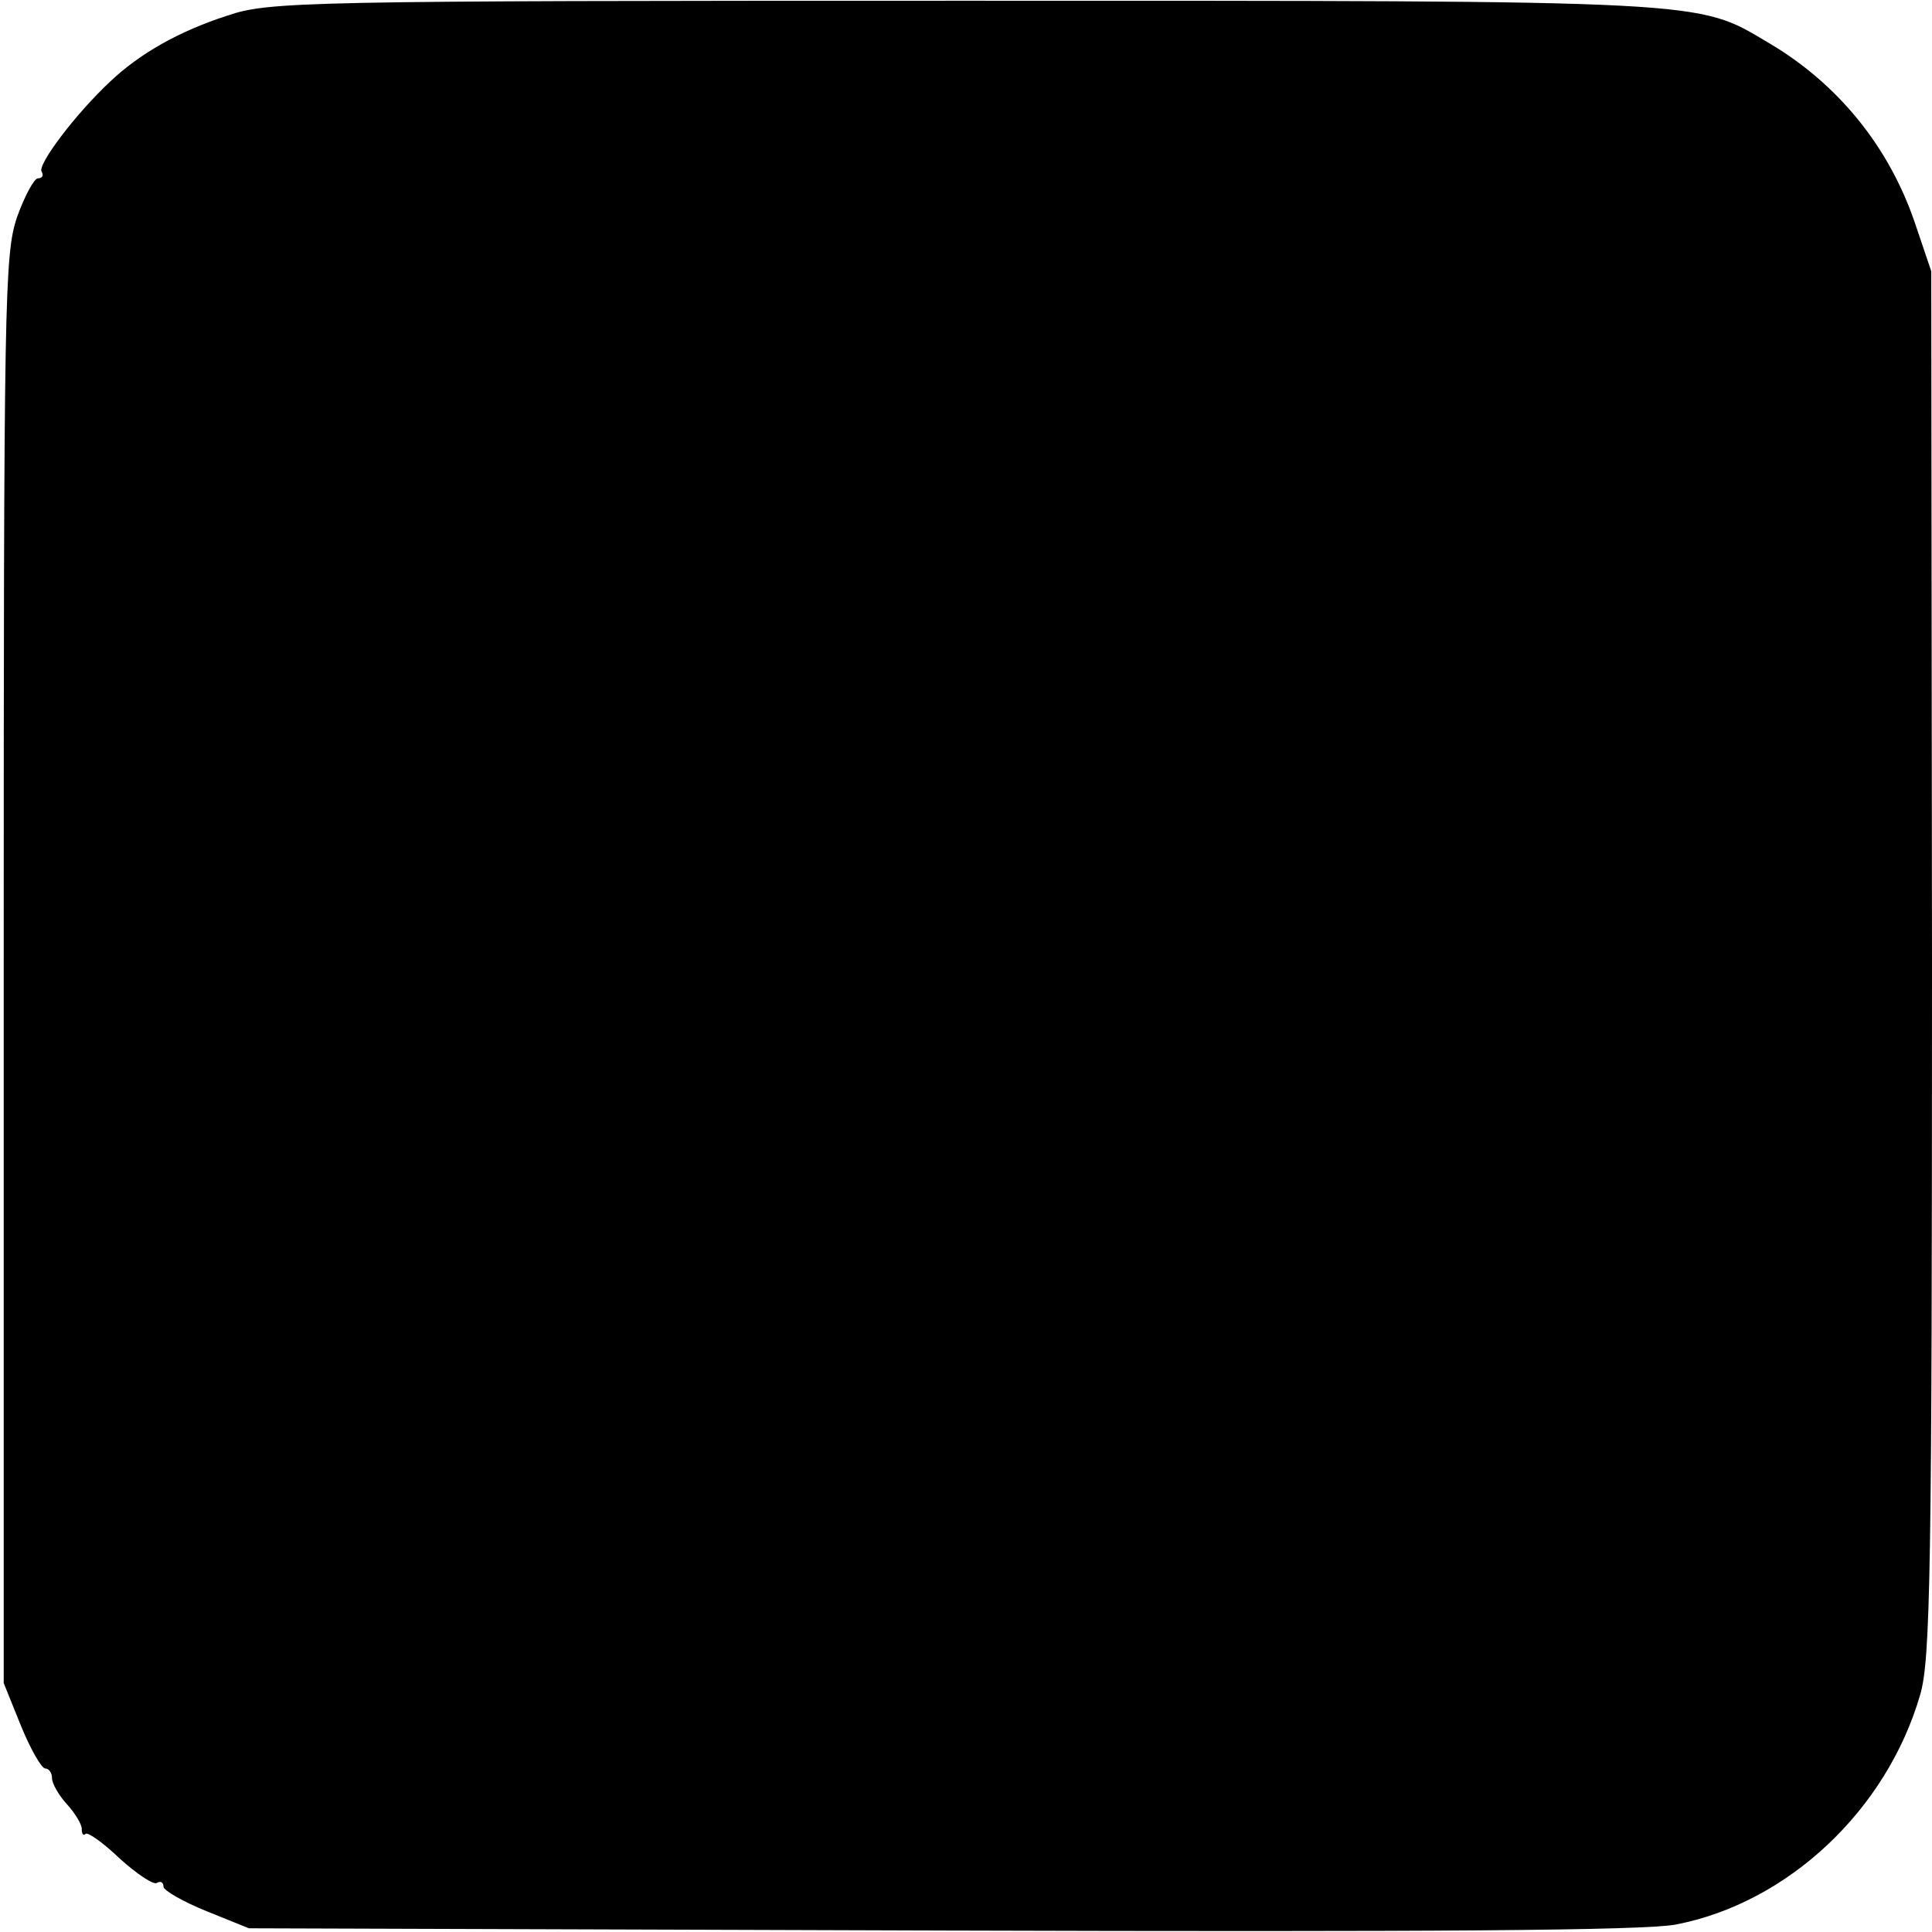 <?xml version="1.0" standalone="no"?>
<!DOCTYPE svg PUBLIC "-//W3C//DTD SVG 20010904//EN"
 "http://www.w3.org/TR/2001/REC-SVG-20010904/DTD/svg10.dtd">
<svg version="1.0" xmlns="http://www.w3.org/2000/svg"
 width="260pt" height="260pt" viewBox="0 0 260 260"
 preserveAspectRatio="xMidYMid meet">
<g transform="translate(0,260) scale(0.1,-0.1)"
fill="#000000" stroke="none">
<path d="M306 2579 c-65 -21 -118 -51 -158 -89 -47 -44 -98 -112 -92 -121 3
-5 1 -9 -5 -9 -5 0 -18 -24 -28 -52 -17 -50 -18 -108 -18 -1013 l0 -960 23
-57 c13 -32 28 -58 33 -58 5 0 9 -6 9 -13 0 -7 9 -23 20 -35 11 -12 20 -27 20
-33 0 -7 2 -10 5 -7 3 3 24 -12 46 -33 23 -21 46 -36 50 -33 5 3 9 1 9 -5 0
-5 26 -20 58 -33 l57 -23 930 -3 c669 -2 947 0 990 8 151 29 284 154 329 309
14 47 16 167 16 985 l-1 931 -22 65 c-35 103 -104 188 -198 243 -96 57 -74 56
-1084 56 -890 0 -933 -1 -989 -20z"/>
</g>
</svg>
